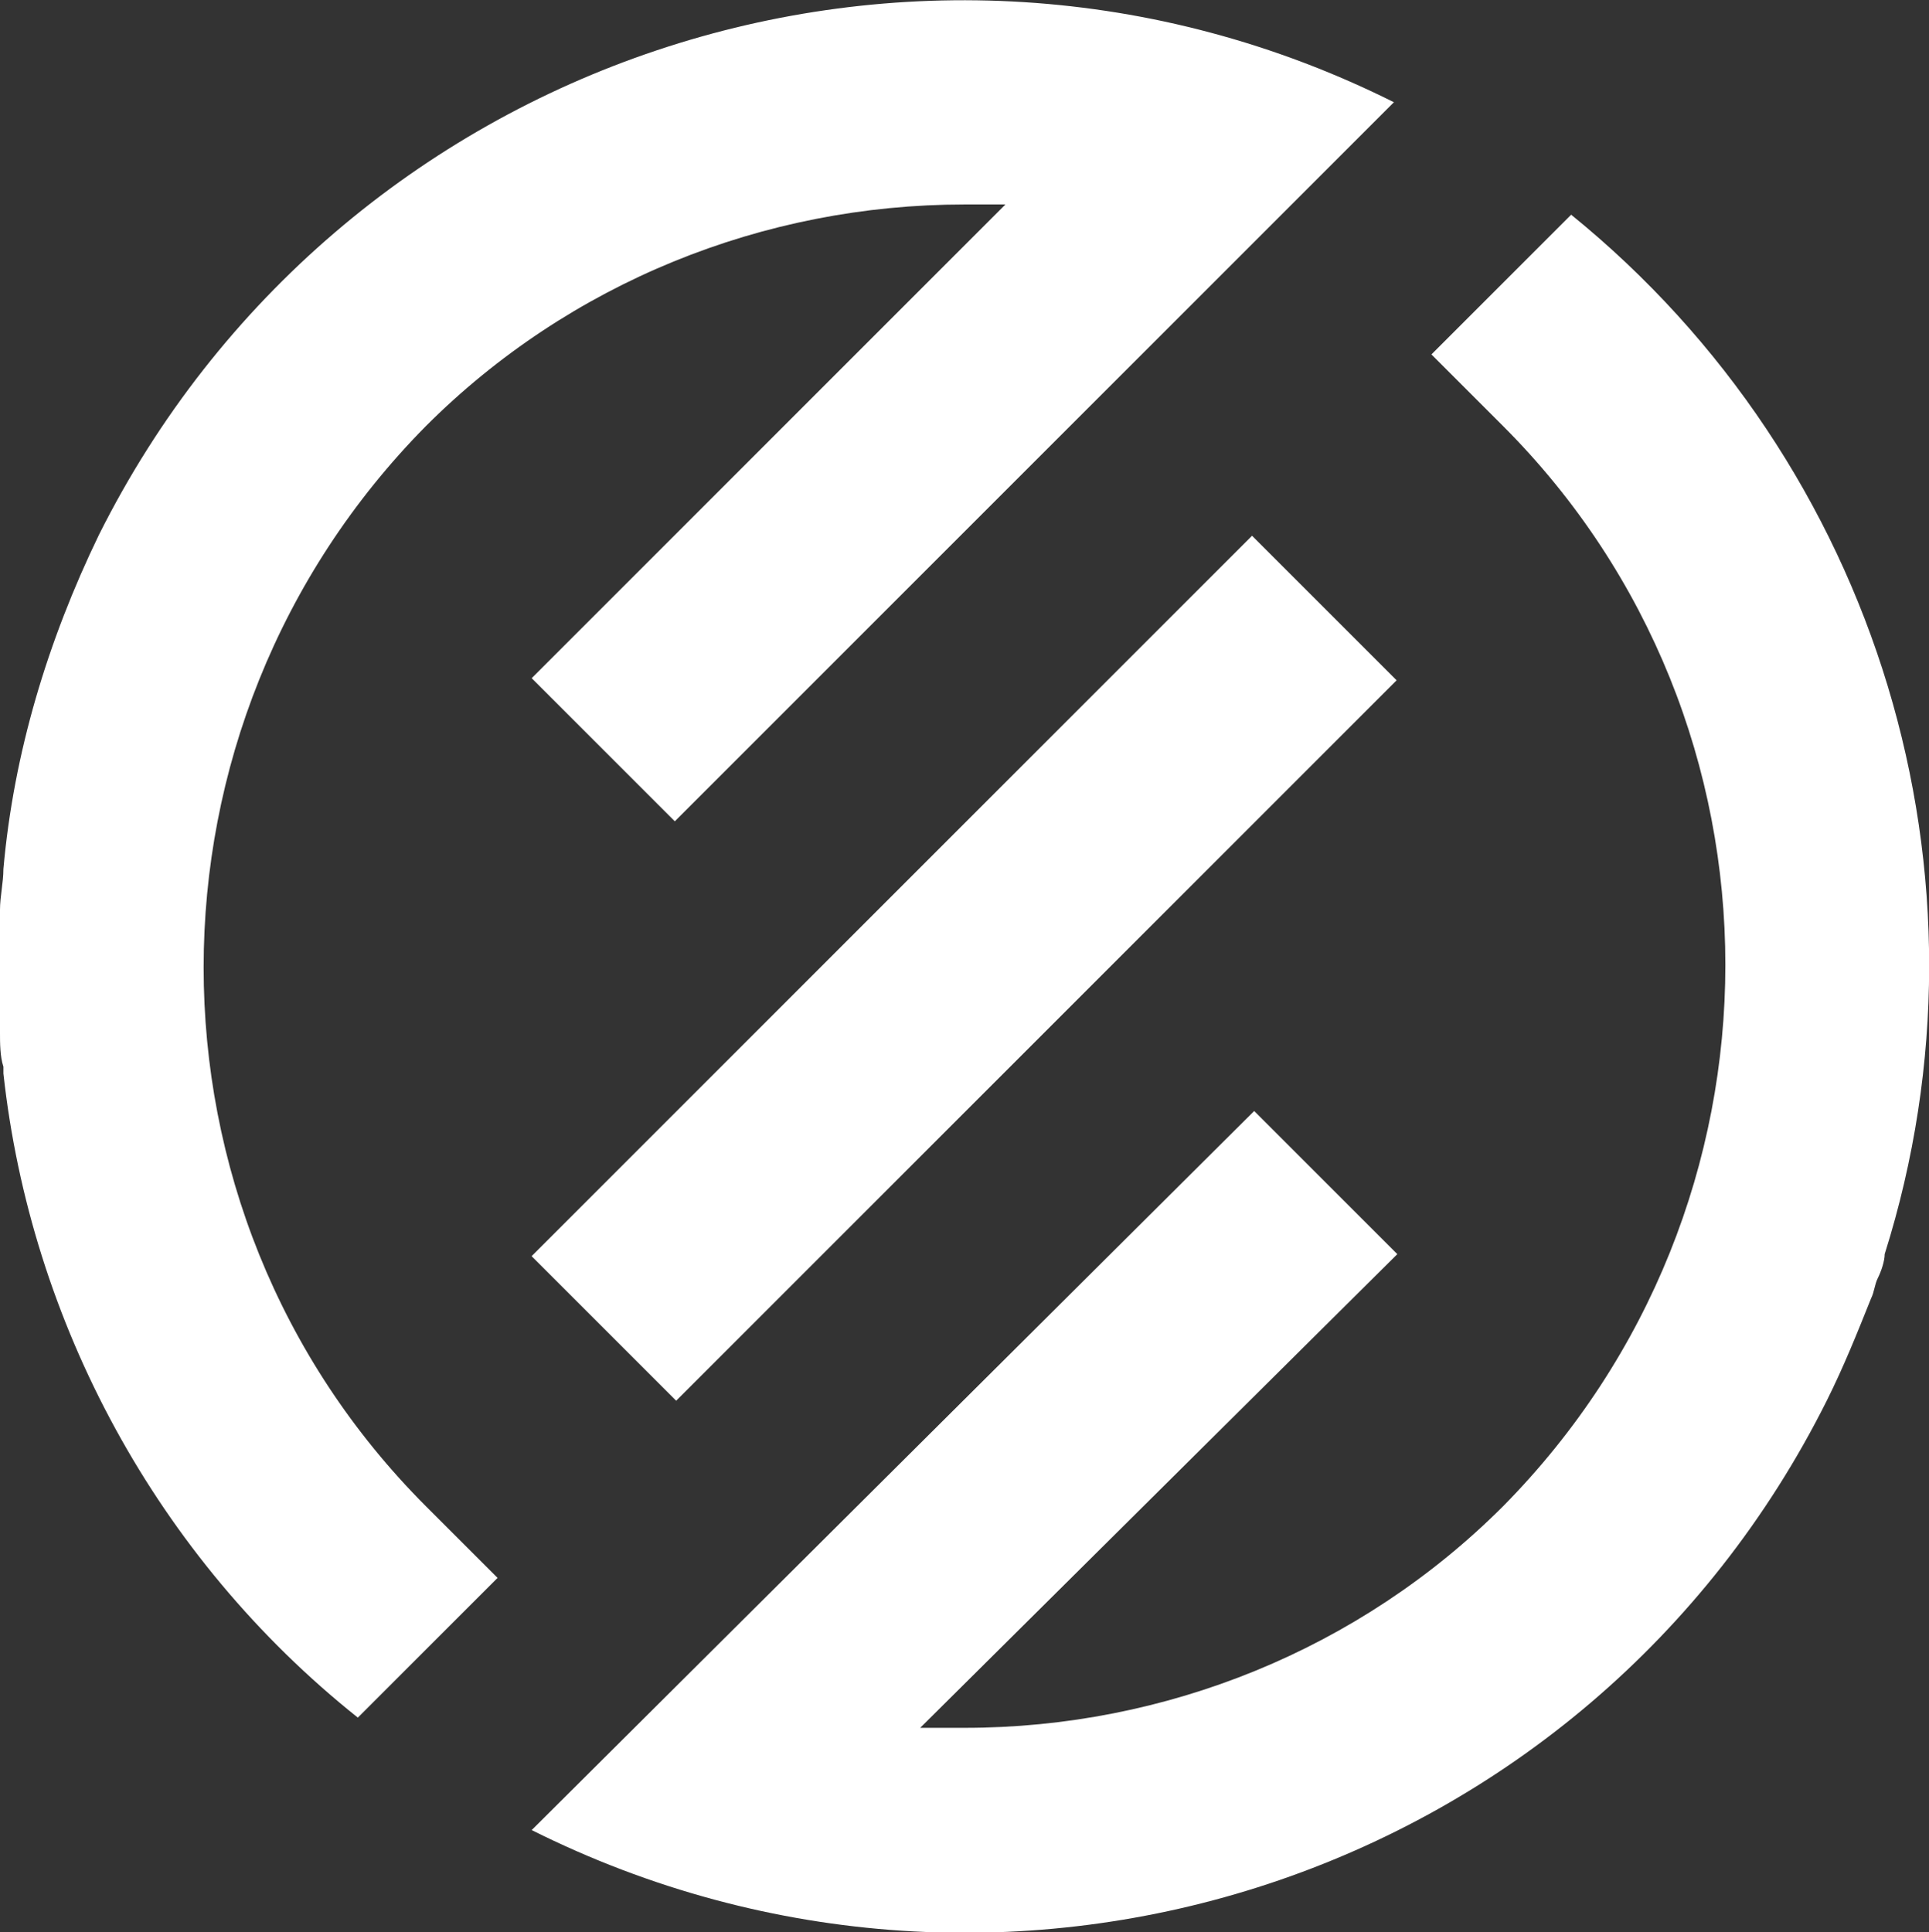 <?xml version="1.0" encoding="utf-8"?>
<!-- Generator: Adobe Illustrator 27.8.0, SVG Export Plug-In . SVG Version: 6.00 Build 0)  -->
<svg version="1.1" id="Laag_1" xmlns="http://www.w3.org/2000/svg" xmlns:xlink="http://www.w3.org/1999/xlink" x="0px" y="0px"
	 width="56.6px" height="56.7px" viewBox="0 0 56.6 56.7" style="enable-background:new 0 0 56.6 56.7;" xml:space="preserve">
<rect x="0" y="0" width="56.6" height="56.7" fill="#333333" stroke="none"/>
<style type="text/css">
	.st0{fill:#FFFFFF;}
</style>
<path class="st0" d="M10.5,50.4l4.1-4.1l-2.1-2.1c-8.7-8.7-8.7-22.9,0-31.7C16.7,8.3,22.4,6,28.3,6h1.2L15.6,19.9l4.2,4.2L40.9,3
	c-14-7-31-1.3-38,12.7c-1.5,3.1-2.5,6.4-2.8,9.8l0,0c0,0.4-0.1,0.8-0.1,1.2c0,0.1,0,0.2,0,0.3c0,0.3,0,0.7,0,1.1c0,0.1,0,0.2,0,0.4
	s0,0.4,0,0.5s0,0.6,0,0.9s0,0.3,0,0.4c0,0.3,0,0.7,0.1,1c0,0.1,0,0.1,0,0.2C0.9,38.8,4.6,45.7,10.5,50.4z"/>
<path class="st0" d="M46.1,6.3L42,10.4l2.1,2.1c8.7,8.7,8.7,22.9,0,31.7c-4.2,4.2-9.9,6.5-15.8,6.5H27L41,36.8l-4.2-4.2L15.6,53.7
	c14,7,31,1.4,38-12.6c0.5-1,0.9-2,1.3-3c0.1-0.2,0.1-0.4,0.2-0.6s0.2-0.5,0.2-0.7C58.8,25.7,55.1,13.6,46.1,6.3z"/>
<rect x="13.3" y="25.4" transform="matrix(0.707 -0.707 0.707 0.707 -11.763 28.305)" class="st0" width="29.9" height="6"/>
</svg>
